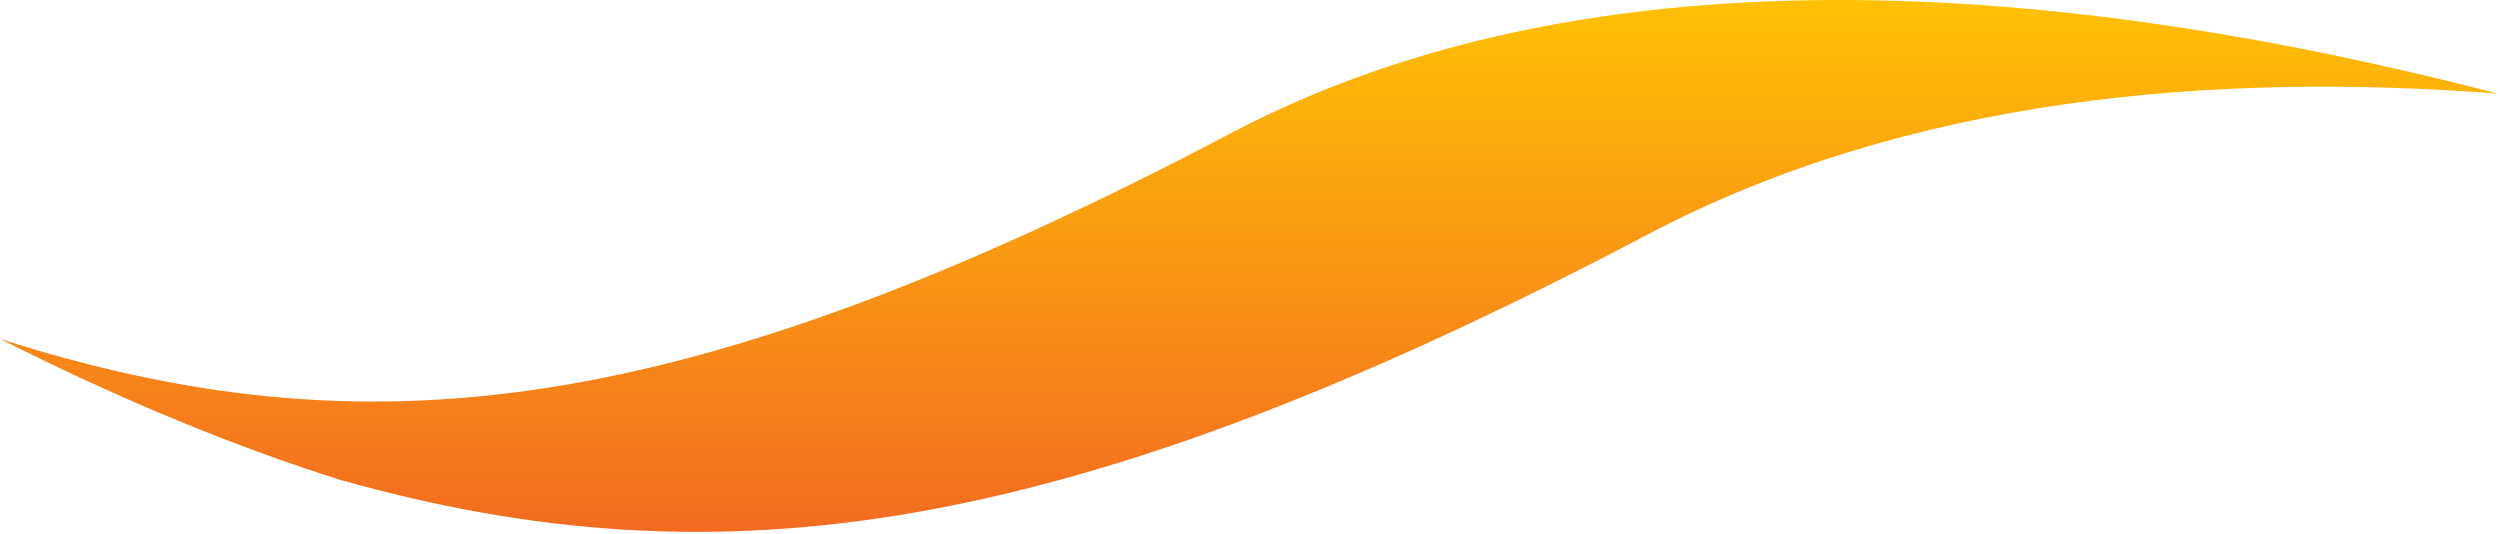 <svg width="473" height="101" viewBox="0 0 473 101" fill="none" xmlns="http://www.w3.org/2000/svg">
<path d="M2.80248e-06 64.113C23.458 75.949 44.839 84.63 64.472 90.818C136.359 111.051 202.022 102.081 311.935 44.268C361.368 18.266 419.323 13.62 472.569 17.706C411.373 1.849 310.554 -15.691 233.007 25.134C128.885 79.949 68.829 86.083 2.80248e-06 64.113Z" fill="url(#paint0_linear_2105_2387)"/>
<defs>
<linearGradient id="paint0_linear_2105_2387" x1="236.285" y1="-0.137" x2="236.285" y2="100.495" gradientUnits="userSpaceOnUse">
<stop stop-color="#FFC105"/>
<stop offset="1" stop-color="#F36B21"/>
</linearGradient>
</defs>
</svg>
